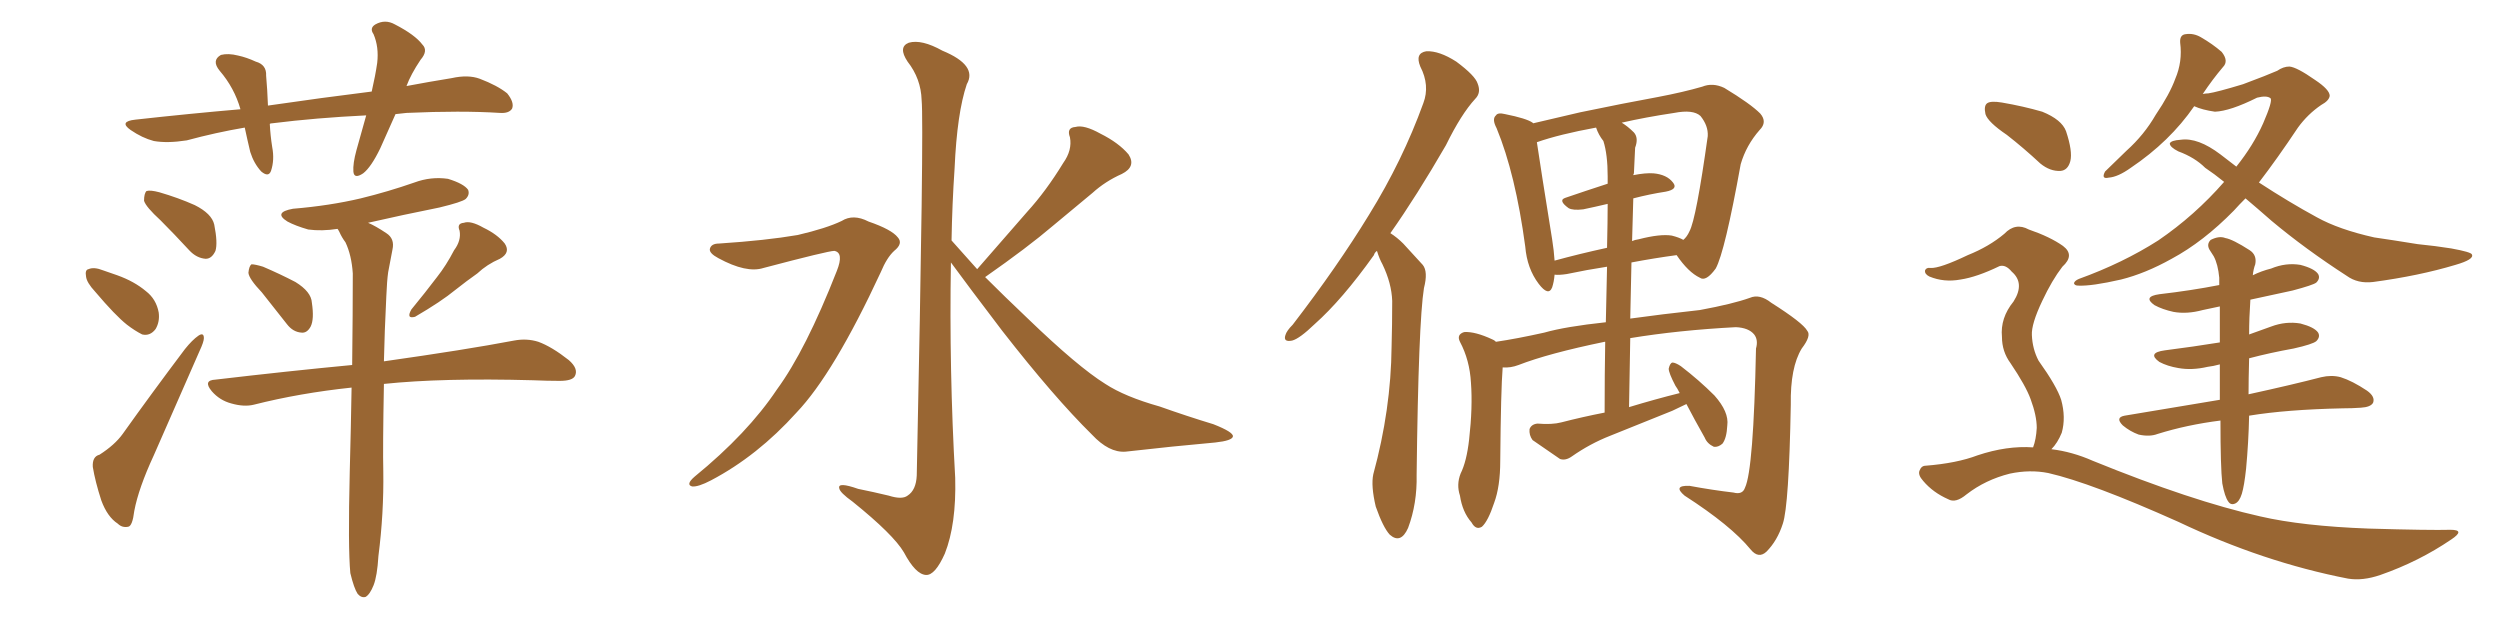 <svg xmlns="http://www.w3.org/2000/svg" xmlns:xlink="http://www.w3.org/1999/xlink" width="600" height="150"><path fill="#996633" padding="10" d="M94.92 27.39L94.92 27.39Q93.02 31.64 91.26 35.60L91.26 35.60Q89.06 40.14 87.16 41.60L87.16 41.60Q84.96 43.07 84.81 41.16L84.81 41.16Q84.67 39.26 85.55 36.04L85.55 36.04Q86.87 31.35 87.89 27.69L87.89 27.69Q75.88 28.27 65.33 29.59L65.33 29.59Q64.89 29.59 64.75 29.74L64.75 29.74Q64.89 32.52 65.33 35.30L65.33 35.30Q65.92 38.38 65.04 41.02L65.04 41.02Q64.45 42.63 62.70 41.16L62.70 41.16Q60.94 39.26 60.06 36.47L60.06 36.47Q59.33 33.40 58.74 30.62L58.74 30.62Q51.86 31.79 44.82 33.69L44.82 33.69Q40.14 34.42 36.91 33.84L36.91 33.84Q34.13 33.11 31.35 31.20L31.35 31.20Q28.42 29.15 32.52 28.71L32.52 28.71Q45.70 27.25 57.71 26.22L57.71 26.22Q56.25 21.09 52.73 16.99L52.73 16.99Q50.68 14.50 53.03 13.18L53.03 13.18Q54.79 12.74 57.13 13.33L57.13 13.33Q59.18 13.77 61.38 14.79L61.38 14.79Q64.01 15.53 63.87 18.16L63.87 18.16Q64.16 21.39 64.31 25.34L64.31 25.34Q77.34 23.44 89.21 21.97L89.21 21.97Q90.09 18.16 90.53 15.09L90.53 15.09Q90.97 11.28 89.65 8.20L89.65 8.20Q88.62 6.74 90.09 5.86L90.09 5.86Q92.43 4.54 94.78 5.86L94.78 5.86Q99.61 8.35 101.37 10.69L101.37 10.69Q102.83 12.16 100.93 14.36L100.93 14.36Q98.58 17.87 97.56 20.65L97.56 20.65Q102.98 19.63 108.40 18.75L108.40 18.75Q112.35 17.87 115.14 18.90L115.14 18.90Q119.38 20.51 121.73 22.41L121.73 22.41Q123.49 24.61 122.90 26.07L122.90 26.07Q122.17 27.25 119.97 27.10L119.97 27.10Q110.74 26.51 97.56 27.10L97.56 27.10Q95.95 27.25 94.92 27.39ZM38.53 52.88L38.53 52.88Q35.01 49.66 34.57 48.19L34.57 48.19Q34.57 46.44 35.16 45.85L35.16 45.85Q36.04 45.56 38.23 46.14L38.23 46.14Q42.77 47.46 46.73 49.22L46.73 49.22Q50.83 51.27 51.42 53.91L51.42 53.91Q52.29 58.30 51.71 60.21L51.71 60.21Q50.83 62.11 49.37 62.11L49.37 62.11Q47.17 61.96 45.41 60.06L45.41 60.06Q41.75 56.10 38.53 52.88ZM22.85 70.02L22.85 70.02Q20.80 67.82 20.65 66.36L20.65 66.36Q20.36 64.75 21.24 64.60L21.24 64.60Q22.56 64.01 24.76 64.89L24.76 64.89Q26.37 65.48 28.13 66.06L28.13 66.06Q32.23 67.53 35.01 69.87L35.01 69.87Q37.50 71.78 38.09 75L38.09 75Q38.38 77.20 37.35 78.96L37.35 78.96Q36.04 80.71 34.13 80.27L34.13 80.27Q32.37 79.39 30.47 77.93L30.47 77.93Q27.69 75.73 22.85 70.02ZM23.88 109.13L23.88 109.13Q27.54 106.79 29.44 104.15L29.44 104.15Q36.33 94.48 44.38 83.79L44.38 83.79Q46.14 81.59 47.61 80.57L47.61 80.57Q48.93 79.69 48.93 81.15L48.93 81.15Q48.93 82.03 47.90 84.23L47.90 84.23Q42.77 95.95 36.91 109.28L36.91 109.28Q33.25 117.19 32.23 122.61L32.23 122.61Q31.79 126.27 30.76 126.42L30.76 126.42Q29.30 126.71 28.27 125.68L28.27 125.68Q25.78 124.07 24.32 120.12L24.32 120.12Q22.85 115.58 22.27 112.06L22.27 112.06Q22.12 109.57 23.88 109.13ZM62.84 70.17L62.84 70.17Q59.77 66.94 59.62 65.48L59.62 65.48Q59.77 63.87 60.35 63.43L60.35 63.43Q61.23 63.43 63.13 64.01L63.13 64.01Q67.24 65.77 70.90 67.68L70.90 67.68Q74.71 70.02 74.85 72.66L74.85 72.66Q75.44 76.61 74.56 78.37L74.56 78.37Q73.68 79.98 72.36 79.83L72.36 79.83Q70.31 79.69 68.85 77.78L68.85 77.78Q65.63 73.68 62.84 70.17ZM108.98 60.06L108.98 60.06Q110.74 57.71 110.30 55.37L110.30 55.37Q109.57 53.61 111.33 53.47L111.33 53.47Q112.94 52.88 116.02 54.64L116.02 54.64Q119.38 56.25 121.14 58.45L121.14 58.45Q122.61 60.64 119.97 62.11L119.97 62.11Q116.89 63.43 114.55 65.63L114.55 65.63Q112.06 67.38 109.28 69.58L109.28 69.58Q105.91 72.36 99.61 76.03L99.61 76.03Q97.41 76.61 98.73 74.27L98.73 74.27Q102.10 70.17 104.88 66.50L104.88 66.50Q107.08 63.72 108.98 60.06ZM84.08 137.55L84.08 137.55L84.08 137.55Q83.50 131.40 83.94 113.23L83.94 113.23Q84.23 102.25 84.38 93.02L84.38 93.02Q71.92 94.34 60.94 97.12L60.94 97.12Q58.59 97.71 55.52 96.83L55.52 96.83Q52.73 96.09 50.83 93.90L50.83 93.90Q48.63 91.26 51.71 91.11L51.71 91.11Q69.14 89.06 84.52 87.60L84.52 87.60Q84.67 75 84.67 65.63L84.67 65.63Q84.38 61.23 82.91 58.15L82.91 58.15Q82.03 56.98 81.45 55.66L81.45 55.66Q81.15 55.08 81.01 54.93L81.01 54.93Q77.20 55.52 73.97 55.08L73.97 55.08Q70.90 54.20 68.99 53.17L68.99 53.17Q65.48 50.98 70.31 50.10L70.31 50.10Q79.10 49.37 86.57 47.61L86.57 47.61Q93.16 46.00 99.46 43.80L99.46 43.80Q103.42 42.33 107.52 42.92L107.52 42.92Q111.33 44.09 112.35 45.56L112.35 45.56Q112.79 46.73 111.77 47.75L111.77 47.75Q110.89 48.49 105.47 49.80L105.47 49.80Q96.68 51.56 88.33 53.47L88.33 53.47Q90.09 54.20 92.72 55.96L92.72 55.96Q94.78 57.28 94.19 59.91L94.19 59.91Q93.75 62.26 93.16 65.33L93.16 65.33Q92.87 67.38 92.72 71.04L92.72 71.04Q92.29 79.69 92.14 86.72L92.14 86.72Q111.77 83.94 123.34 81.74L123.34 81.74Q126.42 81.15 129.20 82.03L129.20 82.03Q132.42 83.20 136.52 86.43L136.52 86.43Q138.87 88.48 137.99 90.23L137.99 90.23Q137.40 91.41 134.33 91.41L134.33 91.41Q131.40 91.41 127.88 91.26L127.88 91.26Q106.20 90.67 92.14 92.14L92.14 92.14Q91.85 107.67 91.99 113.09L91.99 113.09Q92.14 123.19 90.82 133.45L90.82 133.45Q90.53 138.28 89.65 140.48L89.65 140.48Q88.77 142.68 87.74 143.26L87.74 143.26Q86.72 143.55 85.84 142.53L85.84 142.53Q84.96 141.21 84.08 137.55ZM172.56 58.45L172.56 58.45Q183.84 57.71 191.46 56.40L191.46 56.40Q198.34 54.79 202.00 53.03L202.00 53.03Q204.79 51.27 208.45 53.17L208.45 53.17Q214.01 55.08 215.48 56.98L215.48 56.98Q216.80 58.45 214.60 60.21L214.60 60.21Q212.84 61.82 211.38 65.33L211.38 65.33Q200.10 89.65 191.16 99.02L191.16 99.02Q181.79 109.42 170.65 115.28L170.65 115.28Q167.58 116.89 166.11 116.75L166.11 116.75Q164.50 116.31 166.70 114.40L166.70 114.40Q179.44 104.00 186.47 93.46L186.47 93.46Q193.36 84.08 200.83 65.04L200.83 65.04Q202.59 60.64 200.24 60.21L200.24 60.21Q198.78 60.21 183.25 64.31L183.25 64.31Q179.15 65.63 172.41 61.96L172.41 61.96Q170.21 60.79 170.36 59.77L170.36 59.77Q170.65 58.45 172.56 58.45ZM234.52 64.60L234.52 64.60L234.52 64.60Q240.82 57.42 246.53 50.83L246.53 50.83Q251.07 45.85 255.18 39.11L255.18 39.11Q257.37 36.04 256.79 32.96L256.79 32.96Q255.91 30.62 258.11 30.47L258.11 30.47Q260.16 29.88 264.11 32.08L264.11 32.08Q268.51 34.28 270.85 37.06L270.85 37.06Q272.75 39.99 269.24 41.75L269.24 41.75Q265.28 43.51 262.21 46.29L262.21 46.29Q257.67 50.10 252.69 54.20L252.69 54.20Q246.68 59.33 236.43 66.50L236.43 66.50Q240.97 71.04 246.68 76.46L246.68 76.46Q258.69 88.04 265.28 92.14L265.28 92.14Q269.97 95.21 278.32 97.56L278.32 97.56Q284.91 99.90 291.21 101.81L291.21 101.81Q296.04 103.71 295.90 104.74L295.90 104.74Q295.75 105.76 291.65 106.20L291.65 106.20Q281.69 107.08 270.12 108.40L270.12 108.40Q266.16 108.69 262.06 104.30L262.06 104.30Q252.98 95.36 240.53 79.39L240.53 79.39Q232.18 68.41 228.22 62.99L228.22 62.99Q227.78 88.77 229.25 114.70L229.25 114.70Q229.54 125.83 226.76 132.86L226.76 132.86Q224.41 138.13 222.22 137.99L222.22 137.99Q219.73 137.84 216.94 132.57L216.94 132.57Q214.45 128.32 204.64 120.41L204.64 120.41Q201.56 118.21 201.42 117.19L201.42 117.19Q200.98 115.58 205.96 117.33L205.96 117.33Q209.62 118.07 213.28 118.95L213.28 118.95Q216.50 119.97 217.82 118.95L217.82 118.95Q219.87 117.63 220.02 114.11L220.02 114.11Q221.78 29.74 221.19 24.02L221.19 24.02Q221.04 18.90 217.82 14.79L217.82 14.79Q215.48 11.28 218.12 10.25L218.12 10.25Q221.19 9.38 226.17 12.16L226.17 12.16Q234.67 15.67 232.03 20.21L232.03 20.21Q229.69 27.10 229.10 40.43L229.10 40.43Q228.52 48.93 228.37 57.71L228.37 57.71Q231.30 60.94 234.52 64.60ZM330.47 60.21L330.47 60.21Q329.88 60.64 329.74 61.23L329.74 61.23Q322.12 71.92 315.53 77.78L315.53 77.78Q311.87 81.30 310.11 81.74L310.11 81.74Q307.91 82.18 308.50 80.42L308.50 80.42Q308.79 79.39 310.25 77.93L310.25 77.93Q320.95 64.01 328.56 51.56L328.56 51.56Q336.62 38.53 341.60 24.76L341.60 24.76Q343.21 20.51 340.87 15.97L340.87 15.97Q339.55 12.74 342.33 12.30L342.33 12.30Q345.41 12.16 349.51 14.79L349.51 14.79Q354.05 18.16 354.64 20.07L354.64 20.07Q355.52 22.27 354.05 23.73L354.05 23.73Q350.68 27.39 347.02 34.86L347.02 34.86Q339.99 47.02 333.69 55.96L333.69 55.96Q335.30 56.98 336.77 58.45L336.77 58.45Q338.67 60.50 341.46 63.57L341.46 63.57Q342.77 65.19 341.75 69.14L341.75 69.14Q340.43 77.34 339.99 113.96L339.99 113.96Q340.14 120.85 337.94 126.71L337.94 126.71Q336.18 130.66 333.54 128.32L333.54 128.32Q331.93 126.56 330.18 121.58L330.18 121.58Q329.00 116.60 329.59 113.82L329.59 113.82Q333.84 98.29 333.98 83.20L333.98 83.20Q334.13 77.93 334.13 72.22L334.13 72.22Q333.98 67.97 331.79 63.43L331.79 63.43Q331.05 62.11 330.47 60.21ZM404.74 96.97L404.74 96.97Q403.13 97.71 401.37 98.58L401.37 98.58Q394.04 101.51 386.43 104.59L386.43 104.59Q381.59 106.49 377.20 109.57L377.20 109.57Q375.73 110.60 374.41 110.16L374.41 110.16Q370.61 107.52 367.82 105.62L367.82 105.62Q366.94 104.44 367.09 102.98L367.09 102.98Q367.53 101.81 368.99 101.66L368.99 101.66Q372.51 101.95 374.71 101.37L374.71 101.37Q379.83 100.05 385.11 99.02L385.11 99.02Q385.11 89.65 385.25 82.03L385.25 82.03Q385.11 82.03 385.11 82.03L385.11 82.03Q371.63 84.81 364.45 87.60L364.45 87.60Q362.55 88.33 360.64 88.18L360.64 88.18Q360.21 93.46 360.06 110.60L360.06 110.60Q360.06 116.75 358.59 120.70L358.59 120.70Q357.13 125.10 355.66 126.42L355.66 126.42Q354.20 127.29 353.17 125.39L353.17 125.39Q350.98 122.90 350.39 118.95L350.39 118.95Q349.51 116.31 350.54 113.67L350.54 113.67Q352.00 110.74 352.59 105.47L352.59 105.47Q353.47 97.71 353.03 91.85L353.03 91.85Q352.73 86.43 350.39 82.03L350.39 82.03Q349.51 80.27 351.42 79.69L351.42 79.69Q354.05 79.54 358.15 81.45L358.15 81.45Q358.59 81.59 359.03 82.03L359.03 82.03Q364.01 81.30 370.61 79.83L370.61 79.83Q375.73 78.37 385.40 77.34L385.40 77.34Q385.55 69.87 385.69 64.01L385.69 64.01Q380.86 64.75 376.03 65.77L376.03 65.77Q374.12 66.06 373.10 65.92L373.10 65.92Q372.95 67.68 372.51 68.99L372.51 68.99Q371.63 71.19 369.29 68.12L369.29 68.12Q366.50 64.45 366.06 59.18L366.06 59.18Q363.72 41.75 359.18 30.76L359.18 30.76Q358.01 28.56 359.03 27.69L359.03 27.69Q359.47 26.95 361.23 27.39L361.23 27.39Q366.36 28.42 367.82 29.44L367.82 29.44Q367.82 29.44 367.97 29.59L367.97 29.59Q373.10 28.42 379.25 26.95L379.25 26.95Q389.79 24.76 397.85 23.29L397.85 23.29Q404.00 22.12 408.54 20.80L408.54 20.80Q411.04 19.78 413.82 21.09L413.82 21.09Q420.12 24.90 422.46 27.25L422.46 27.25Q424.22 29.30 422.31 31.20L422.31 31.20Q419.09 34.86 417.77 39.40L417.77 39.40L417.77 39.40Q413.96 60.50 411.77 64.45L411.77 64.45Q409.42 67.68 407.96 66.65L407.96 66.65Q405.18 65.33 402.39 61.23L402.39 61.23Q396.97 61.96 391.55 62.99L391.55 62.99Q391.41 69.43 391.26 76.46L391.26 76.46Q398.58 75.44 407.96 74.41L407.96 74.41Q415.87 72.95 419.97 71.48L419.97 71.48Q422.31 70.46 425.10 72.66L425.10 72.66Q432.71 77.49 433.74 79.39L433.74 79.39Q434.77 80.57 432.42 83.64L432.42 83.64Q429.64 88.18 429.79 97.12L429.79 97.12Q429.35 121.29 427.88 125.68L427.88 125.68Q426.56 129.79 423.93 132.42L423.93 132.42Q422.02 134.18 420.12 131.84L420.12 131.84Q415.43 126.12 404.30 118.95L404.30 118.95Q401.37 116.46 405.47 116.60L405.47 116.60Q411.04 117.63 416.02 118.21L416.02 118.21Q418.21 118.80 418.80 117.04L418.80 117.04Q420.85 112.79 421.44 83.64L421.44 83.64Q422.02 81.59 421.00 80.27L421.00 80.27Q419.68 78.66 416.60 78.52L416.60 78.52Q402.83 79.25 391.26 81.15L391.26 81.15Q391.11 89.21 390.97 97.71L390.97 97.71Q397.27 95.80 403.13 94.34L403.13 94.34Q402.54 93.16 402.10 92.58L402.10 92.58Q400.49 89.50 400.49 88.48L400.49 88.48Q400.78 87.16 401.37 87.01L401.37 87.01Q402.10 87.01 403.42 87.89L403.42 87.89Q407.81 91.26 411.47 94.92L411.47 94.92Q414.99 98.88 414.55 102.10L414.55 102.10Q414.40 105.18 413.38 106.49L413.38 106.49Q412.35 107.37 411.33 107.23L411.33 107.23Q409.72 106.49 409.13 105.03L409.13 105.03Q406.64 100.63 404.74 96.97ZM391.99 47.61L391.99 47.61Q391.85 52.44 391.70 57.86L391.70 57.86Q392.29 57.57 393.31 57.42L393.31 57.42Q398.44 56.10 401.22 56.54L401.22 56.54Q402.98 56.98 404.00 57.57L404.00 57.57Q404.88 56.84 405.47 55.52L405.47 55.52Q407.08 52.59 409.86 32.67L409.86 32.67Q410.01 30.18 408.11 27.83L408.11 27.83Q406.35 26.22 401.81 27.10L401.81 27.10Q394.92 28.13 389.21 29.44L389.21 29.44Q390.67 30.32 392.14 31.79L392.14 31.79Q393.31 33.11 392.43 35.45L392.43 35.45Q392.29 37.94 392.14 41.60L392.14 41.60Q391.99 41.89 391.99 42.04L391.99 42.04Q394.92 41.46 396.83 41.60L396.83 41.60Q400.05 41.89 401.51 43.80L401.51 43.80Q402.83 45.41 399.76 46.00L399.76 46.00Q395.95 46.58 391.99 47.61ZM384.81 33.84L384.81 33.84L384.81 33.84Q383.64 32.37 383.06 30.62L383.06 30.62Q374.27 32.23 368.85 34.13L368.85 34.13Q369.73 40.14 372.51 57.42L372.51 57.42Q372.95 60.21 373.10 62.55L373.10 62.55Q378.96 60.94 385.69 59.47L385.69 59.47Q385.84 53.03 385.84 48.93L385.84 48.93Q382.76 49.66 379.98 50.24L379.98 50.24Q377.49 50.54 376.46 49.95L376.46 49.95Q373.83 48.05 375.73 47.46L375.73 47.46Q380.42 45.85 385.84 44.09L385.84 44.09Q385.84 42.92 385.84 42.33L385.84 42.33Q385.84 37.06 384.81 33.84ZM481.64 32.37L481.64 32.37Q477.10 29.30 476.51 27.39L476.51 27.39Q476.07 25.34 476.95 24.76L476.95 24.76Q477.83 24.17 480.47 24.61L480.47 24.61Q485.60 25.49 490.14 26.81L490.14 26.81Q494.82 28.71 495.85 31.49L495.85 31.49Q497.46 36.33 496.88 38.67L496.88 38.67Q496.29 40.87 494.53 41.02L494.53 41.02Q492.04 41.16 489.70 39.26L489.70 39.26Q485.60 35.45 481.64 32.37ZM538.92 47.61L538.92 47.61Q537.45 49.07 536.13 50.54L536.13 50.54Q528.81 58.01 521.19 62.11L521.19 62.11Q514.89 65.63 509.03 67.09L509.03 67.09Q502.00 68.70 498.78 68.55L498.78 68.55Q497.90 68.55 497.75 67.97L497.75 67.97Q497.90 67.38 498.93 66.94L498.93 66.94Q509.47 63.13 517.97 57.71L517.97 57.71Q526.76 51.71 533.79 43.65L533.79 43.65Q531.45 41.75 529.25 40.28L529.25 40.28Q526.76 37.79 522.80 36.33L522.80 36.33Q520.75 35.30 520.75 34.42L520.75 34.42Q521.04 33.69 523.39 33.54L523.39 33.54Q527.49 32.96 532.91 37.06L532.91 37.06Q534.81 38.53 536.72 39.99L536.72 39.99Q540.82 34.86 543.16 29.59L543.16 29.59Q545.51 24.17 544.92 23.58L544.92 23.58Q544.04 22.85 541.70 23.44L541.70 23.44Q535.25 26.66 531.59 26.81L531.59 26.81Q528.52 26.37 526.61 25.49L526.61 25.49Q520.75 33.98 511.38 40.28L511.38 40.28Q508.30 42.48 506.10 42.63L506.10 42.63Q504.20 43.07 505.22 41.16L505.22 41.16Q507.13 39.26 510.35 36.18L510.35 36.18Q514.60 32.37 517.38 27.54L517.38 27.54Q520.75 22.56 522.07 18.90L522.07 18.90Q523.83 14.79 523.24 10.25L523.24 10.25Q523.10 8.35 524.56 8.20L524.56 8.20Q526.46 7.91 528.22 8.94L528.22 8.94Q531.01 10.55 533.20 12.45L533.20 12.45Q534.96 14.65 533.50 16.11L533.50 16.11Q531.01 19.04 528.66 22.56L528.66 22.56Q529.39 22.41 529.98 22.41L529.98 22.41Q532.03 22.12 538.33 20.21L538.33 20.21Q544.19 18.02 546.53 16.99L546.53 16.99Q548.00 15.97 549.46 15.97L549.46 15.97Q551.22 16.11 555.62 19.19L555.62 19.19Q559.13 21.53 559.13 23.00L559.13 23.00Q558.98 24.17 557.08 25.20L557.08 25.20Q553.86 27.39 551.51 30.62L551.51 30.62Q546.53 38.09 542.14 43.80L542.14 43.80Q549.32 48.49 556.05 52.15L556.05 52.15Q561.33 55.08 569.82 56.98L569.82 56.98Q573.93 57.57 580.22 58.59L580.22 58.59Q584.62 59.03 588.28 59.62L588.28 59.62Q593.12 60.50 593.26 61.08L593.26 61.08Q593.85 62.26 589.31 63.57L589.31 63.57Q580.52 66.21 569.53 67.68L569.53 67.68Q565.87 68.12 563.23 66.21L563.23 66.21Q553.27 59.77 545.21 53.03L545.21 53.03Q541.70 49.95 538.92 47.61ZM533.35 116.02L533.35 116.02Q532.91 112.06 532.91 100.93L532.91 100.93Q524.85 101.95 517.82 104.15L517.82 104.15Q515.92 104.88 513.28 104.30L513.28 104.30Q511.23 103.56 509.47 102.10L509.47 102.10Q507.57 100.20 509.91 99.76L509.91 99.76Q522.07 97.71 532.76 95.95L532.76 95.95Q532.76 91.41 532.76 87.45L532.76 87.45Q531.15 87.89 529.83 88.04L529.83 88.04Q526.03 88.92 522.80 88.33L522.80 88.33Q520.17 87.89 518.26 86.87L518.26 86.87Q515.19 84.67 519.58 84.08L519.58 84.08Q526.46 83.20 532.76 82.18L532.76 82.18Q532.76 77.49 532.76 73.54L532.76 73.54Q530.57 73.97 528.66 74.41L528.66 74.41Q524.85 75.44 521.63 74.85L521.63 74.85Q518.99 74.27 517.09 73.24L517.09 73.24Q514.16 71.19 518.26 70.61L518.26 70.61Q525.88 69.73 532.62 68.41L532.62 68.41Q532.62 67.24 532.62 66.65L532.62 66.65Q532.32 63.43 531.30 61.52L531.30 61.52Q530.86 60.79 530.27 59.91L530.27 59.91Q529.54 58.59 530.57 57.57L530.57 57.57Q532.62 56.54 534.08 57.13L534.08 57.13Q535.84 57.42 539.94 60.06L539.94 60.06Q541.70 61.23 541.26 63.43L541.26 63.43Q540.82 64.60 540.67 66.06L540.67 66.06Q542.72 65.04 545.07 64.45L545.07 64.45Q548.58 62.99 552.10 63.57L552.10 63.57Q555.47 64.45 556.35 65.77L556.35 65.77Q556.93 66.80 555.91 67.82L555.91 67.82Q555.18 68.41 550.20 69.73L550.20 69.73Q544.92 70.90 540.09 71.92L540.09 71.92Q539.79 76.32 539.79 80.27L539.79 80.27Q542.29 79.39 545.07 78.37L545.07 78.37Q548.58 77.05 552.10 77.64L552.10 77.64Q555.47 78.52 556.35 79.83L556.35 79.83Q556.93 80.86 555.91 81.88L555.91 81.88Q555.03 82.62 550.49 83.64L550.49 83.64Q544.78 84.67 539.79 85.99L539.79 85.99Q539.65 91.11 539.65 94.63L539.65 94.63Q550.34 92.29 557.08 90.53L557.08 90.53Q559.57 89.94 561.77 90.53L561.77 90.53Q564.55 91.41 568.07 93.75L568.07 93.75Q570.12 95.21 569.53 96.68L569.53 96.68Q568.95 97.71 566.60 97.85L566.60 97.85Q564.55 98.00 562.21 98.00L562.21 98.00Q548.73 98.29 539.79 99.76L539.79 99.76Q539.65 106.20 539.06 112.50L539.06 112.50Q538.62 116.60 538.04 118.51L538.04 118.51Q537.45 120.41 536.43 120.85L536.43 120.85Q535.40 121.29 534.81 120.41L534.81 120.41Q533.94 119.24 533.35 116.02ZM487.94 107.37L487.94 107.37L487.94 107.37Q488.67 105.47 488.82 102.69L488.82 102.69Q488.82 99.76 487.35 95.80L487.35 95.80Q486.18 92.58 482.52 87.16L482.52 87.16Q480.47 84.38 480.47 80.86L480.47 80.86Q480.03 76.32 483.25 72.36L483.25 72.36Q486.04 67.97 482.81 65.19L482.81 65.19Q481.35 63.43 479.88 63.87L479.88 63.87Q474.46 66.50 470.51 67.09L470.51 67.09Q466.55 67.82 463.04 66.36L463.04 66.36Q461.87 65.77 462.01 64.89L462.01 64.89Q462.30 64.16 463.33 64.31L463.33 64.31Q465.53 64.45 472.27 61.23L472.27 61.23Q477.39 59.18 481.05 56.10L481.05 56.10Q483.69 53.32 486.91 55.08L486.91 55.08Q492.04 56.84 495.12 59.03L495.12 59.03Q498.05 61.23 494.97 64.01L494.97 64.01Q492.48 67.24 490.14 72.22L490.14 72.22Q487.50 77.78 487.65 80.42L487.65 80.42Q487.79 83.79 489.26 86.57L489.26 86.57Q493.65 92.72 494.68 95.95L494.68 95.95Q495.85 100.20 494.82 103.86L494.82 103.86Q493.80 106.35 492.33 107.81L492.33 107.81Q497.31 108.40 502.29 110.60L502.29 110.60Q526.03 120.26 542.43 123.93L542.43 123.93Q552.54 126.27 568.51 126.86L568.51 126.86Q583.30 127.29 588.13 127.15L588.13 127.15Q591.80 127.15 588.28 129.49L588.28 129.49Q580.52 134.77 571.29 137.99L571.29 137.99Q567.04 139.45 563.53 138.87L563.53 138.87Q543.16 134.91 522.80 125.24L522.80 125.24Q501.86 115.87 491.60 113.53L491.60 113.53Q487.21 112.65 482.37 113.67L482.37 113.67Q476.51 115.14 471.97 118.65L471.97 118.65Q469.34 120.85 467.58 119.82L467.58 119.82Q463.92 118.21 461.57 115.43L461.57 115.43Q460.25 113.96 460.69 112.94L460.69 112.94Q461.13 111.77 462.16 111.77L462.16 111.77Q469.63 111.18 474.61 109.28L474.61 109.28Q481.64 106.93 487.94 107.37Z"/></svg>